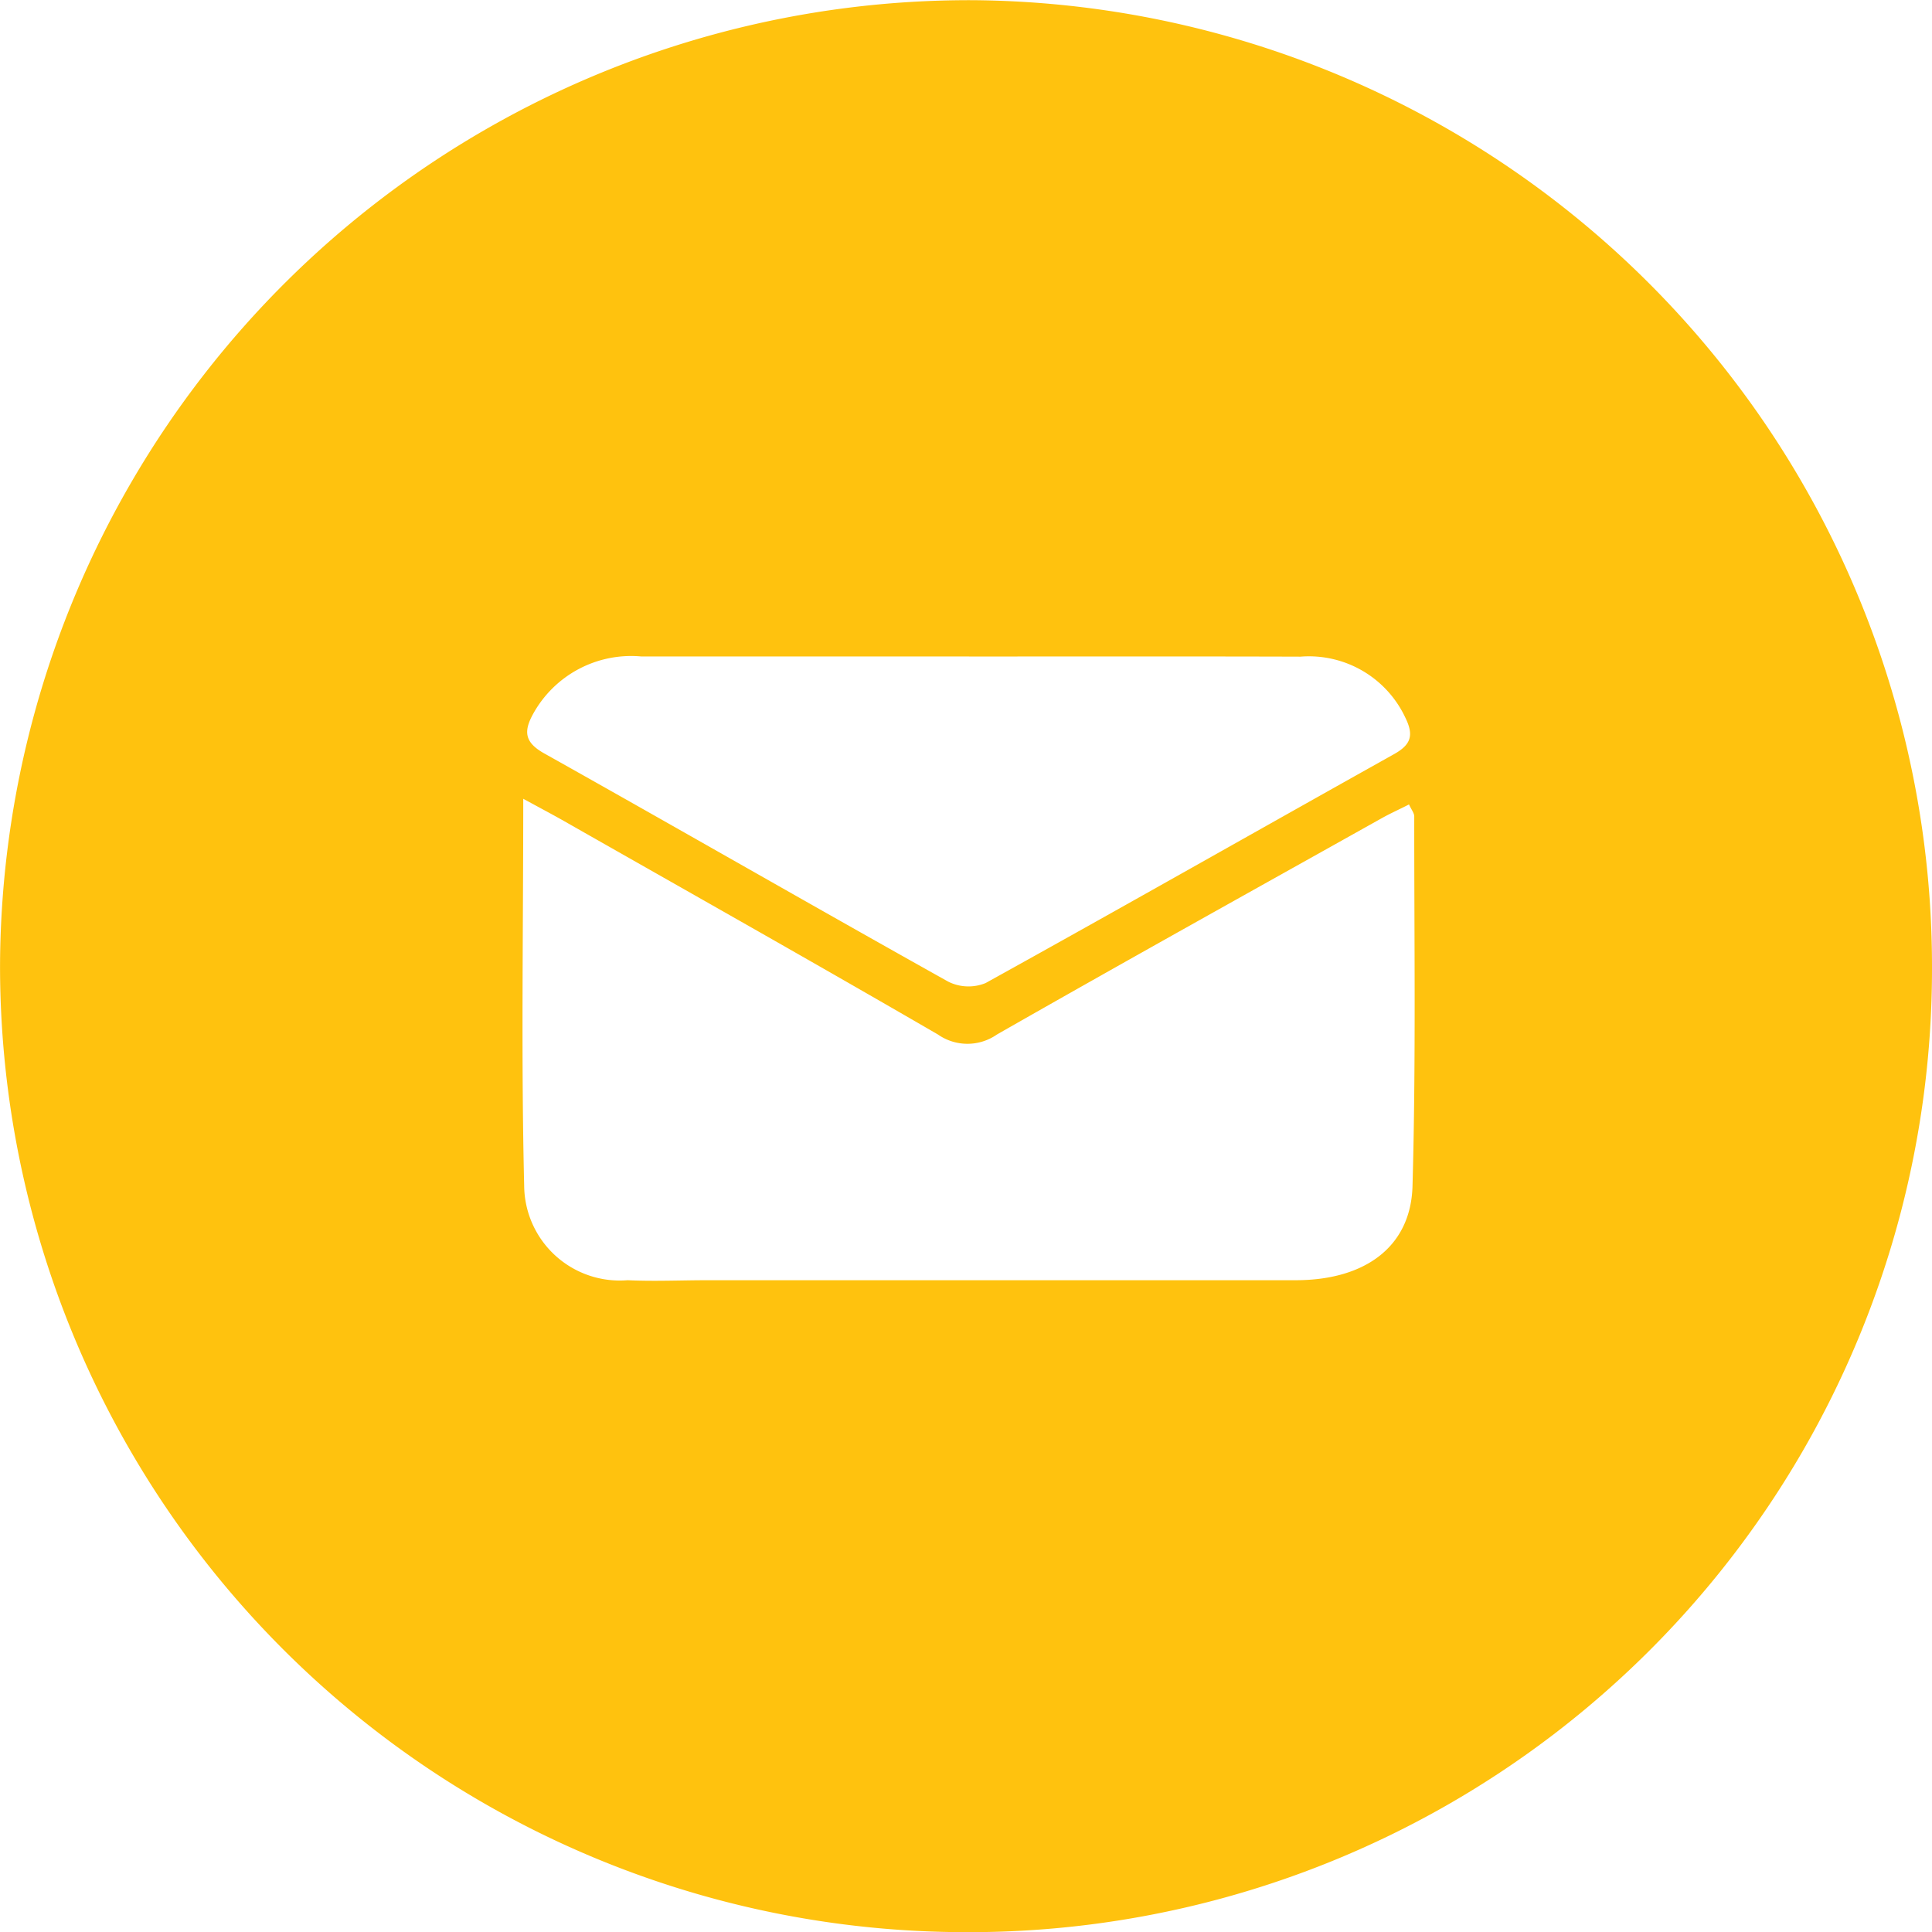 <svg xmlns="http://www.w3.org/2000/svg" width="39.696" height="39.696" viewBox="0 0 39.696 39.696"><g transform="translate(-684.149 143.724)"><g transform="translate(684.15 -143.724)"><path d="M723.845-123.825a19.788,19.788,0,0,1-19.927,19.8,19.849,19.849,0,0,1-19.768-19.907,19.912,19.912,0,0,1,20-19.788A19.856,19.856,0,0,1,723.845-123.825Zm-10.747-3.37c-.194.1-.378.181-.553.279-2.64,1.478-5.285,2.948-7.913,4.448a1.058,1.058,0,0,1-1.211,0c-2.55-1.48-5.118-2.927-7.681-4.385-.243-.138-.49-.268-.84-.459,0,2.731-.044,5.341.019,7.948a1.964,1.964,0,0,0,2.126,1.944c.548.026,1.1,0,1.647,0q6.039,0,12.079,0c1.427,0,2.364-.689,2.4-1.929.072-2.533.034-5.07.036-7.6C713.207-127.019,713.148-127.088,713.1-127.194Zm-9.039-3.041v0q-3.368,0-6.735,0a2.3,2.3,0,0,0-2.221,1.18c-.2.363-.175.586.228.812,2.772,1.554,5.527,3.139,8.3,4.689a.931.931,0,0,0,.768.03c2.8-1.55,5.589-3.136,8.386-4.7.347-.193.42-.38.244-.743a2.187,2.187,0,0,0-2.159-1.264C708.6-130.239,706.331-130.235,704.06-130.235Z" transform="translate(-684.15 143.724)" fill="#ffc20e"/></g></g></svg>